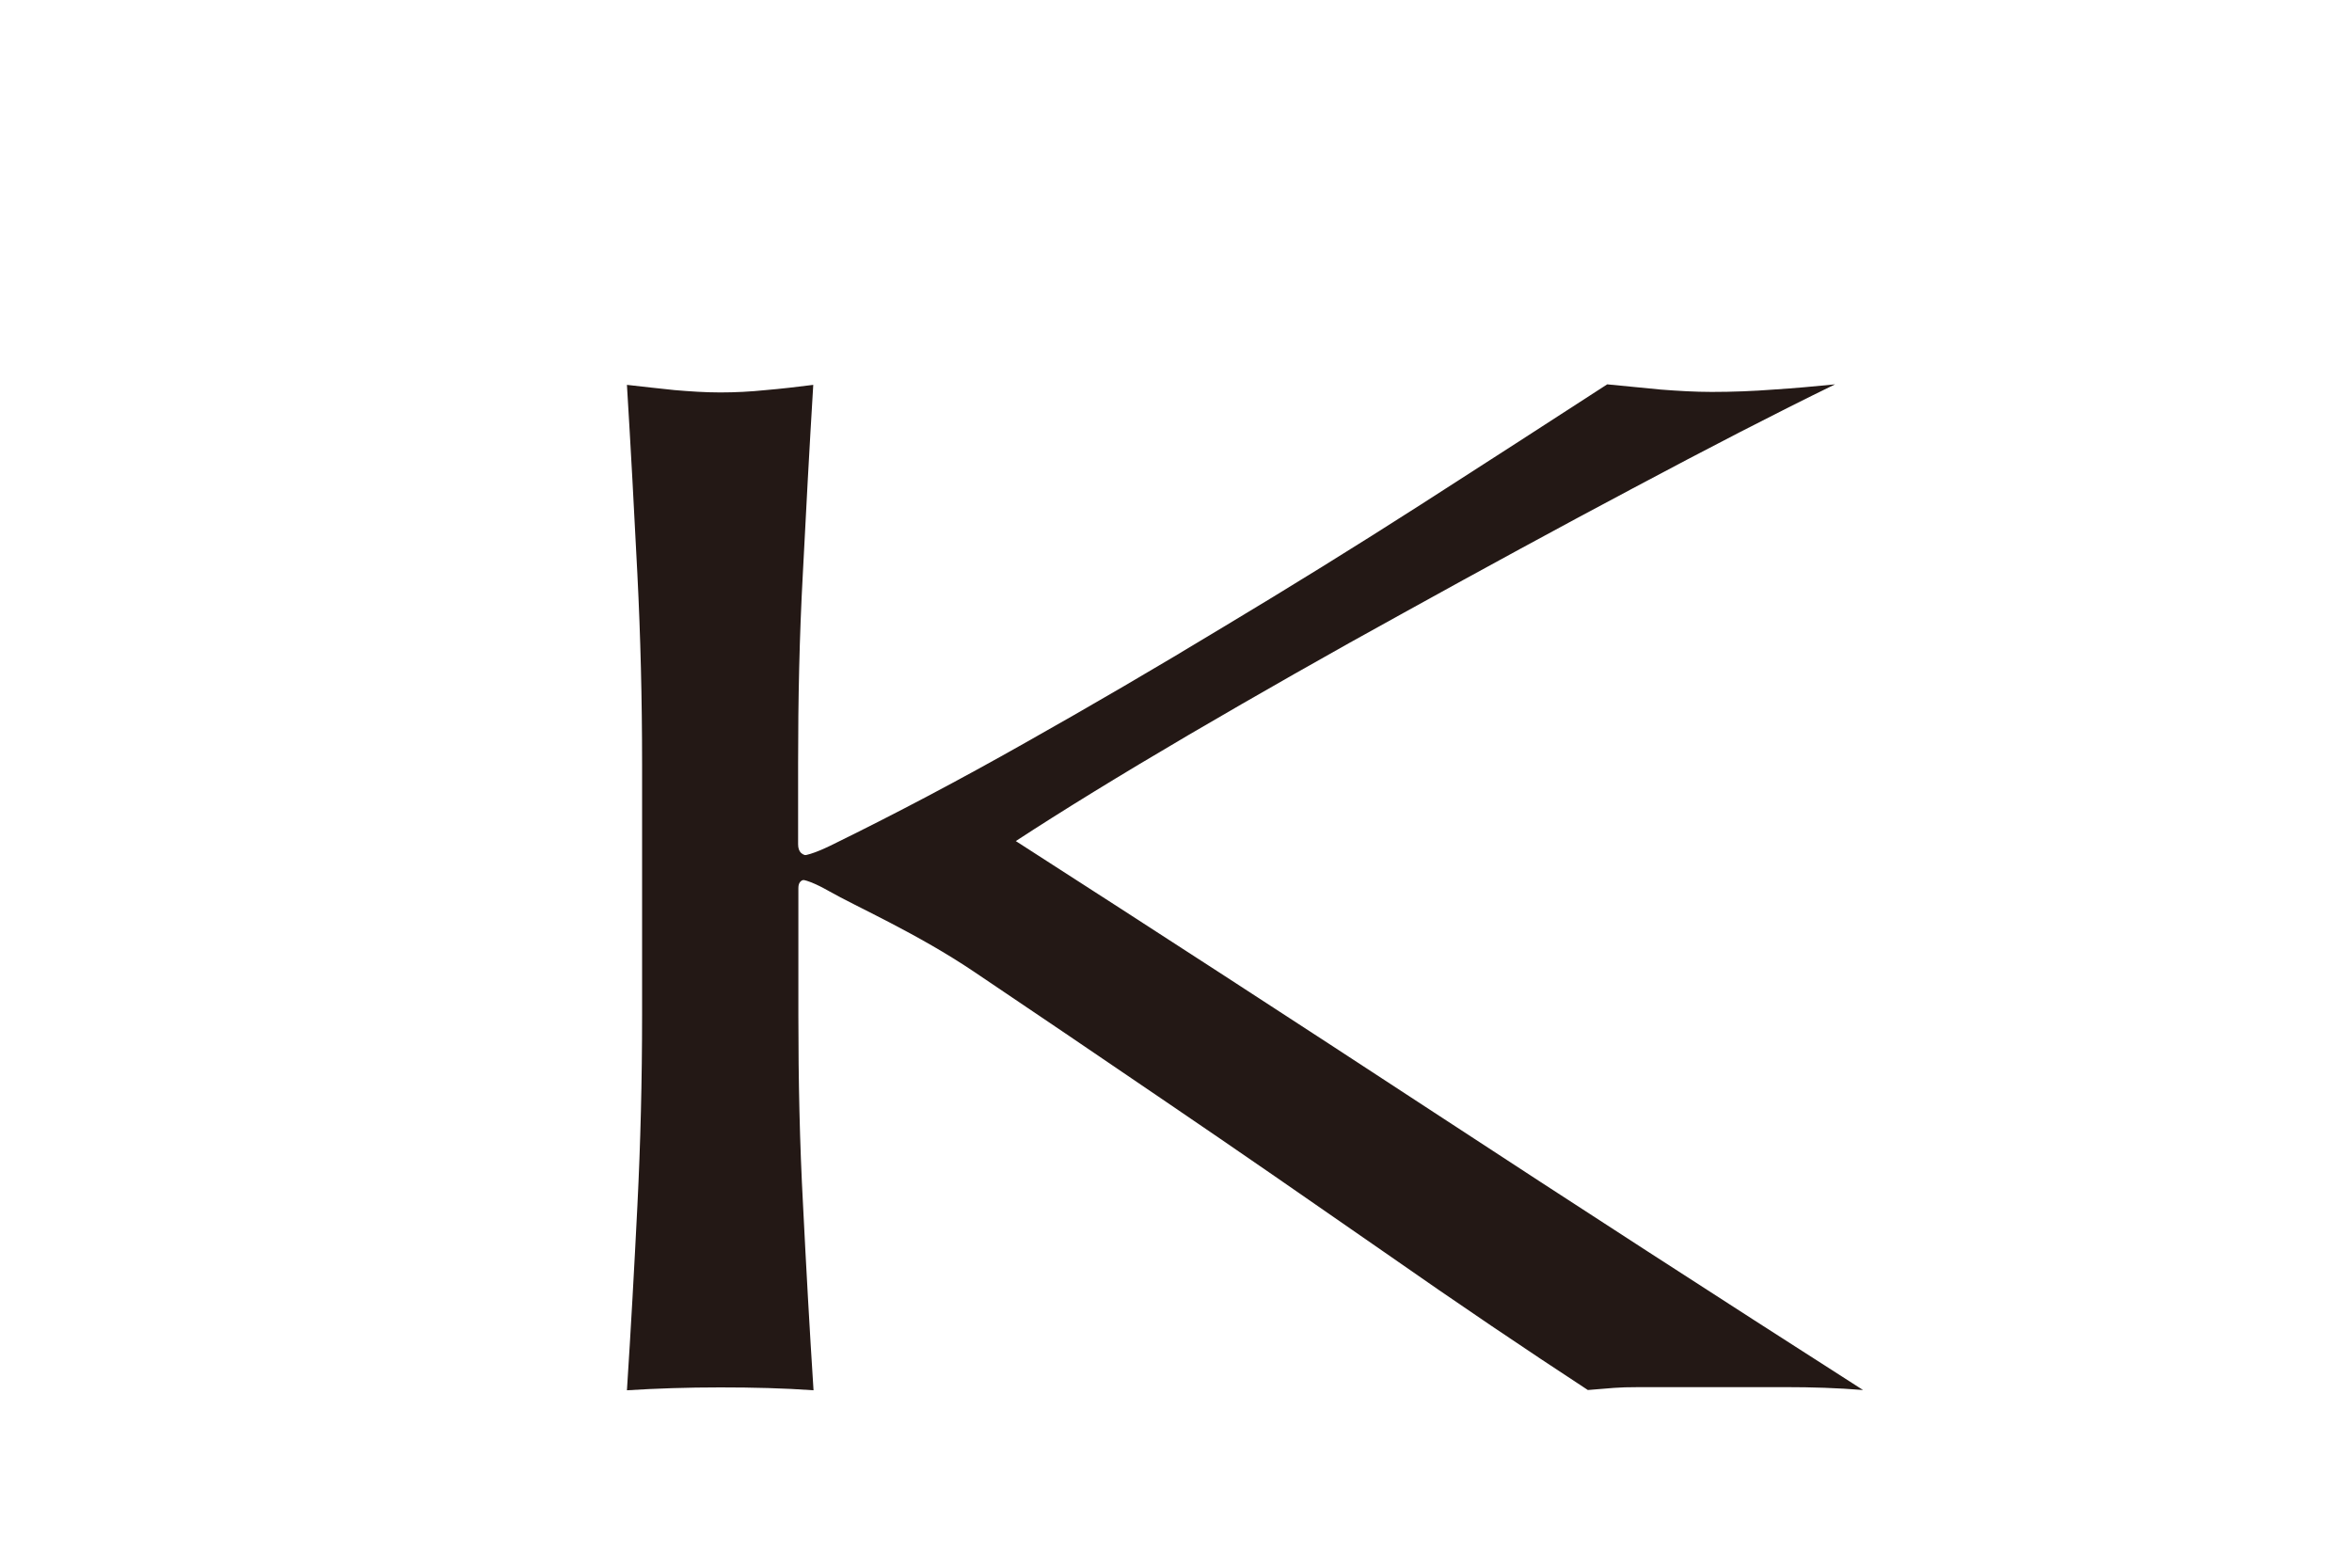 <svg viewBox="0 0 90 60" xmlns="http://www.w3.org/2000/svg" id="_レイヤー_2"><defs><style>.cls-1{fill:none;}.cls-2{fill:#231815;}</style></defs><g id="_レイヤー_1-2"><path d="M30.91,33.65c-.25,0-.36.11-.36.34v4.88c0,2.47.05,4.89.18,7.28.12,2.39.25,4.74.4,7.06-1.12-.08-2.31-.11-3.57-.11-1.26,0-2.45.04-3.57.11.15-2.32.28-4.67.4-7.06.12-2.39.18-4.82.18-7.28v-9.64c0-2.47-.06-4.88-.18-7.25-.12-2.37-.25-4.79-.4-7.25.63.07,1.23.14,1.82.2.59.05,1.17.09,1.75.09.58,0,1.16-.03,1.74-.09.59-.05,1.19-.12,1.82-.2-.15,2.47-.28,4.88-.4,7.25-.13,2.37-.18,4.79-.18,7.25v3.08c0,.3.15.44.44.44" class="cls-2"></path><path d="M30.64,32.75c.26,0,.72-.17,1.37-.5,2.28-1.12,4.69-2.39,7.2-3.81,2.52-1.42,5.04-2.89,7.58-4.43,2.55-1.53,5.07-3.09,7.55-4.68,2.48-1.59,4.86-3.13,7.16-4.62.71.07,1.4.14,2.05.2.65.05,1.31.09,1.95.09.79,0,1.58-.03,2.36-.09.78-.05,1.56-.12,2.36-.2-2.3,1.12-4.87,2.45-7.74,3.98-2.88,1.53-5.76,3.1-8.67,4.71-2.91,1.6-5.68,3.18-8.33,4.73-2.64,1.55-4.85,2.91-6.61,4.06,5.29,3.4,10.62,6.86,16.01,10.39,5.39,3.53,10.86,7.07,16.41,10.62-.98-.08-1.97-.11-2.94-.11-.98,0-1.95,0-2.94,0-.9,0-1.81,0-2.69,0-.88,0-1.04.04-1.96.11-2.34-1.53-4.95-3.29-7.78-5.27-2.85-1.98-5.62-3.9-8.33-5.74-2.71-1.85-5.17-3.51-7.35-4.98-2.19-1.48-4.54-2.51-5.59-3.11-.53-.3-.92-.45-1.17-.45" class="cls-2"></path><rect height="60" width="90" class="cls-1"></rect></g></svg>